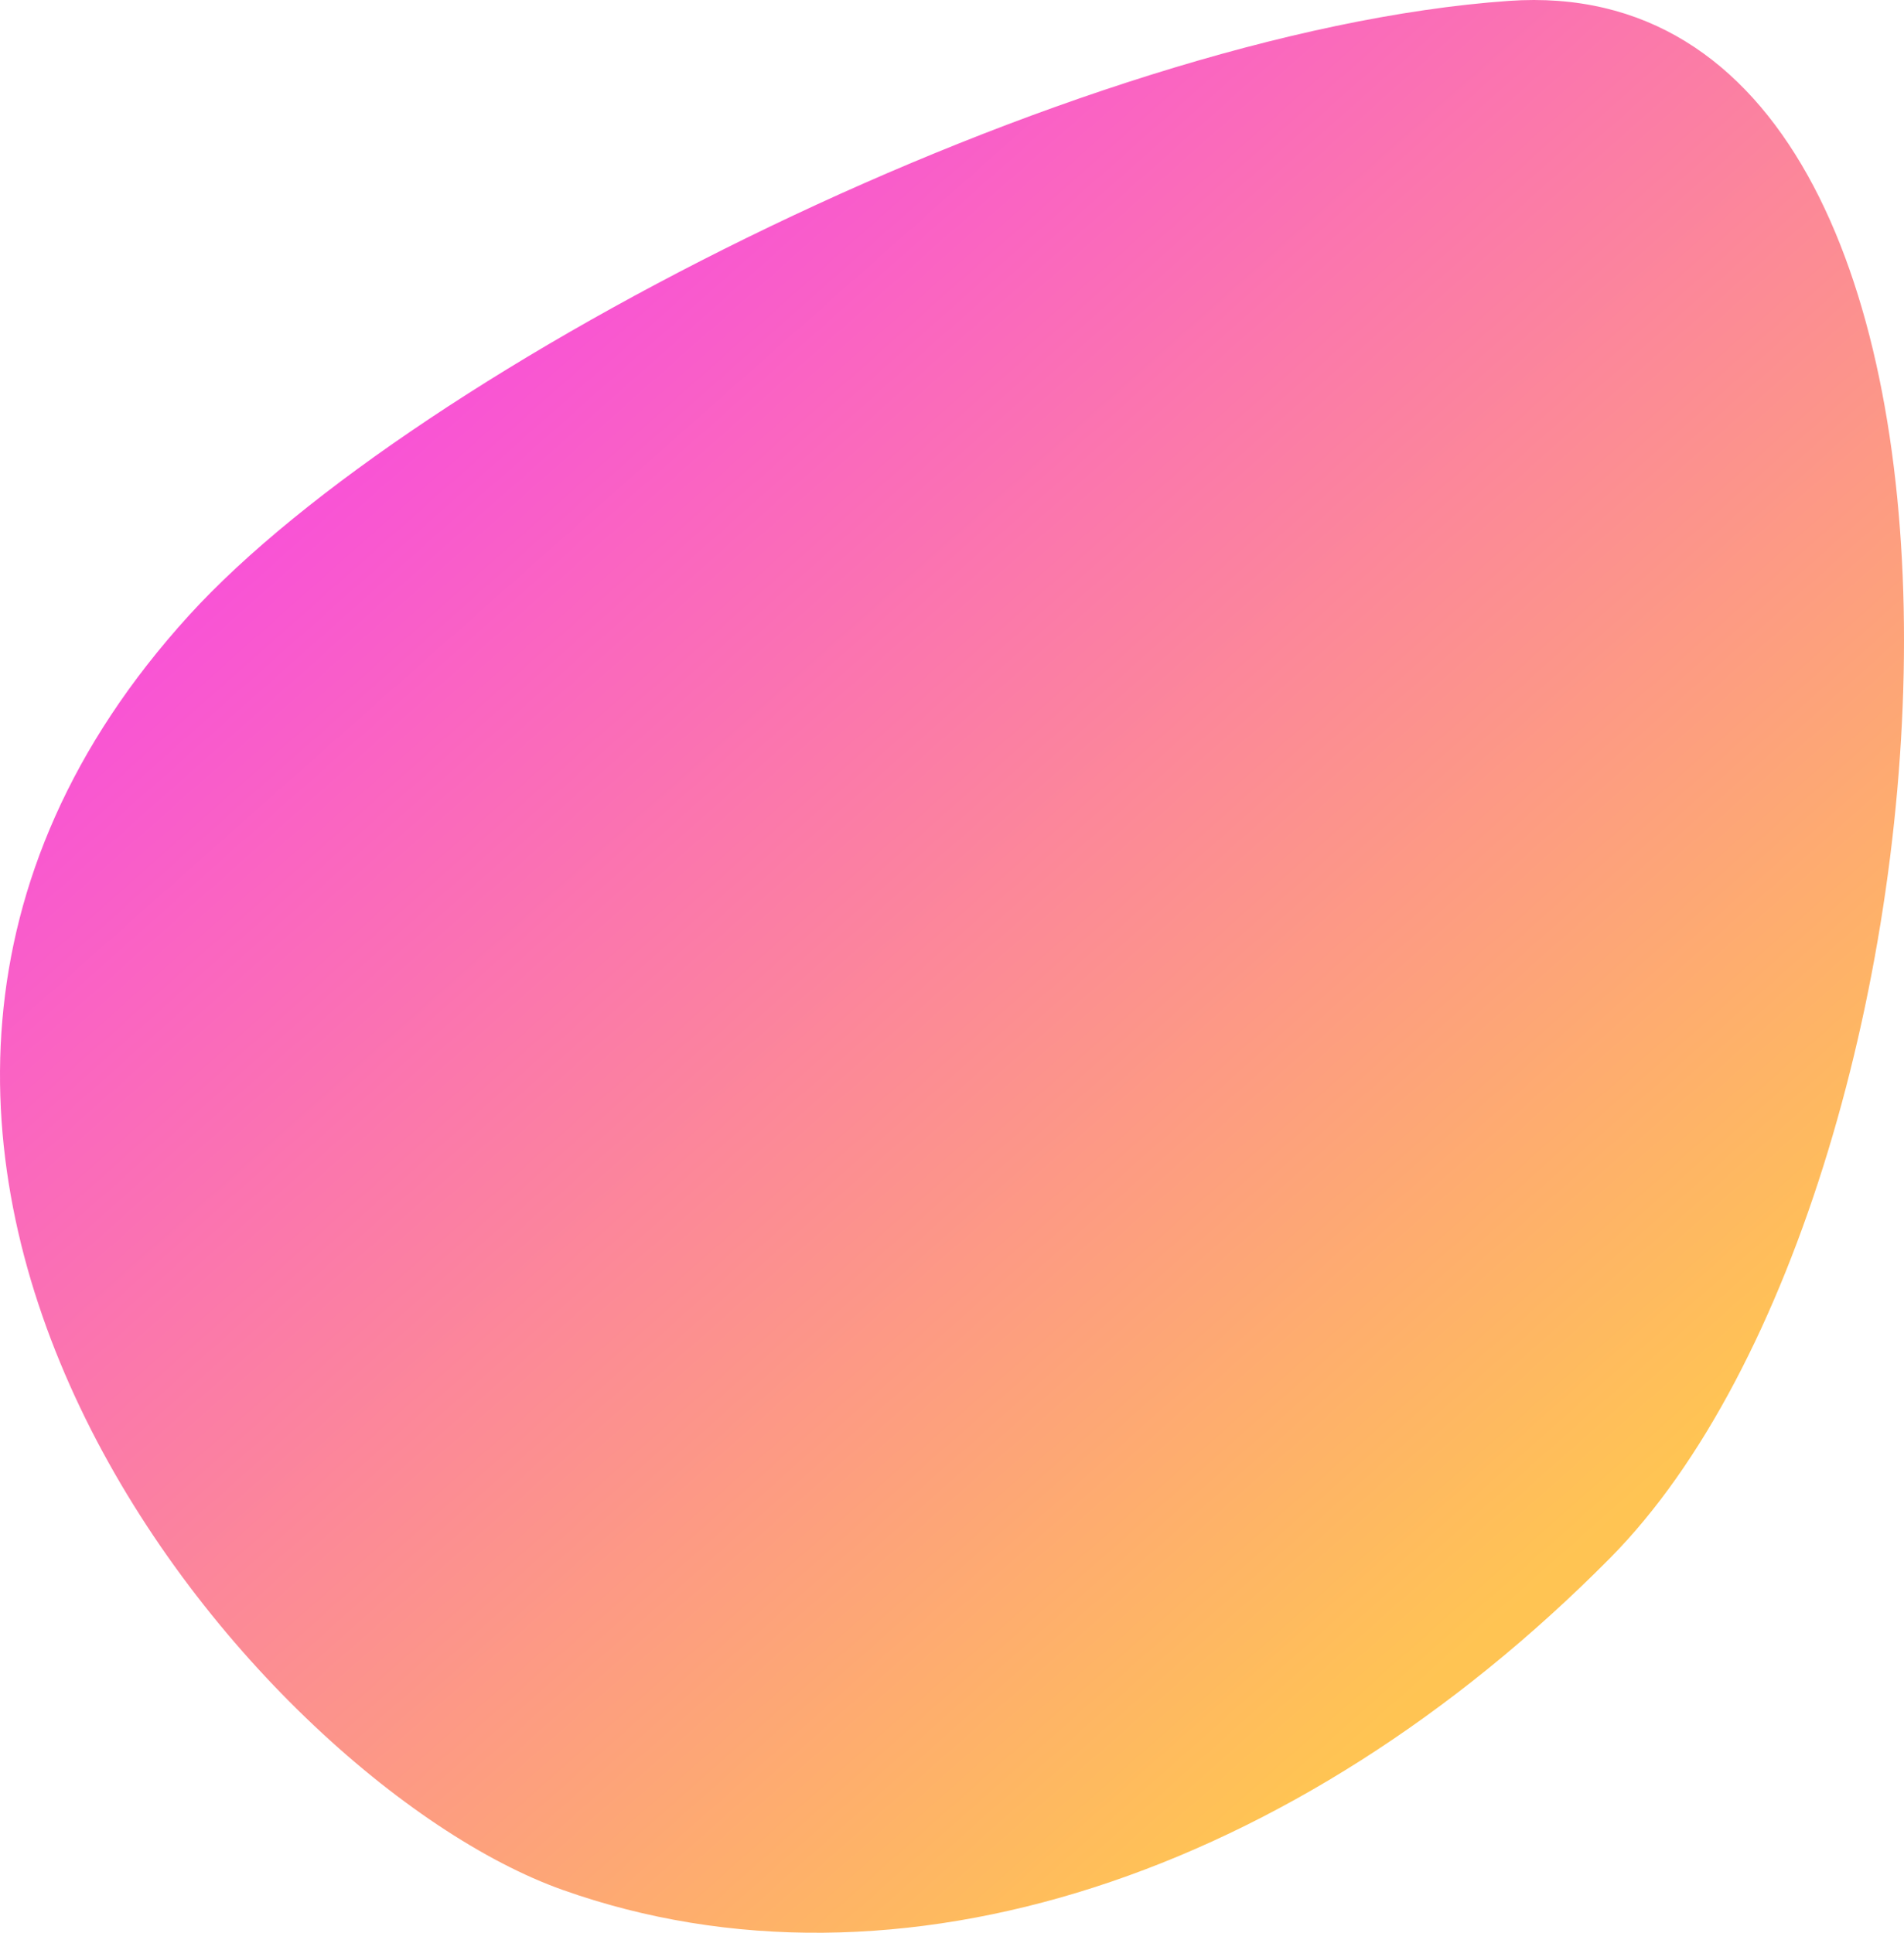 <?xml version="1.0" encoding="UTF-8"?> <svg xmlns="http://www.w3.org/2000/svg" xmlns:xlink="http://www.w3.org/1999/xlink" width="545.323" height="553.545" viewBox="0 0 545.323 553.545"><defs><style>.a{opacity:0.851;fill:url(#a);}</style><linearGradient id="a" x1="0.785" y1="0.781" x2="0.215" y2="0.219" gradientUnits="objectBoundingBox"><stop offset="0" stop-color="#ffba35"></stop><stop offset="1" stop-color="#f729dc"></stop></linearGradient></defs><path class="a" d="M254.2,1880c64.816-71.236,253.166-167.179,378-176,156.584-11.065,135.583,338.423,29,446-89.846,90.685-204.159,129.063-300,95C272.113,2213.338,117.589,2030.136,254.2,1880Z" transform="translate(-200.084 -1703.743)"></path></svg> 